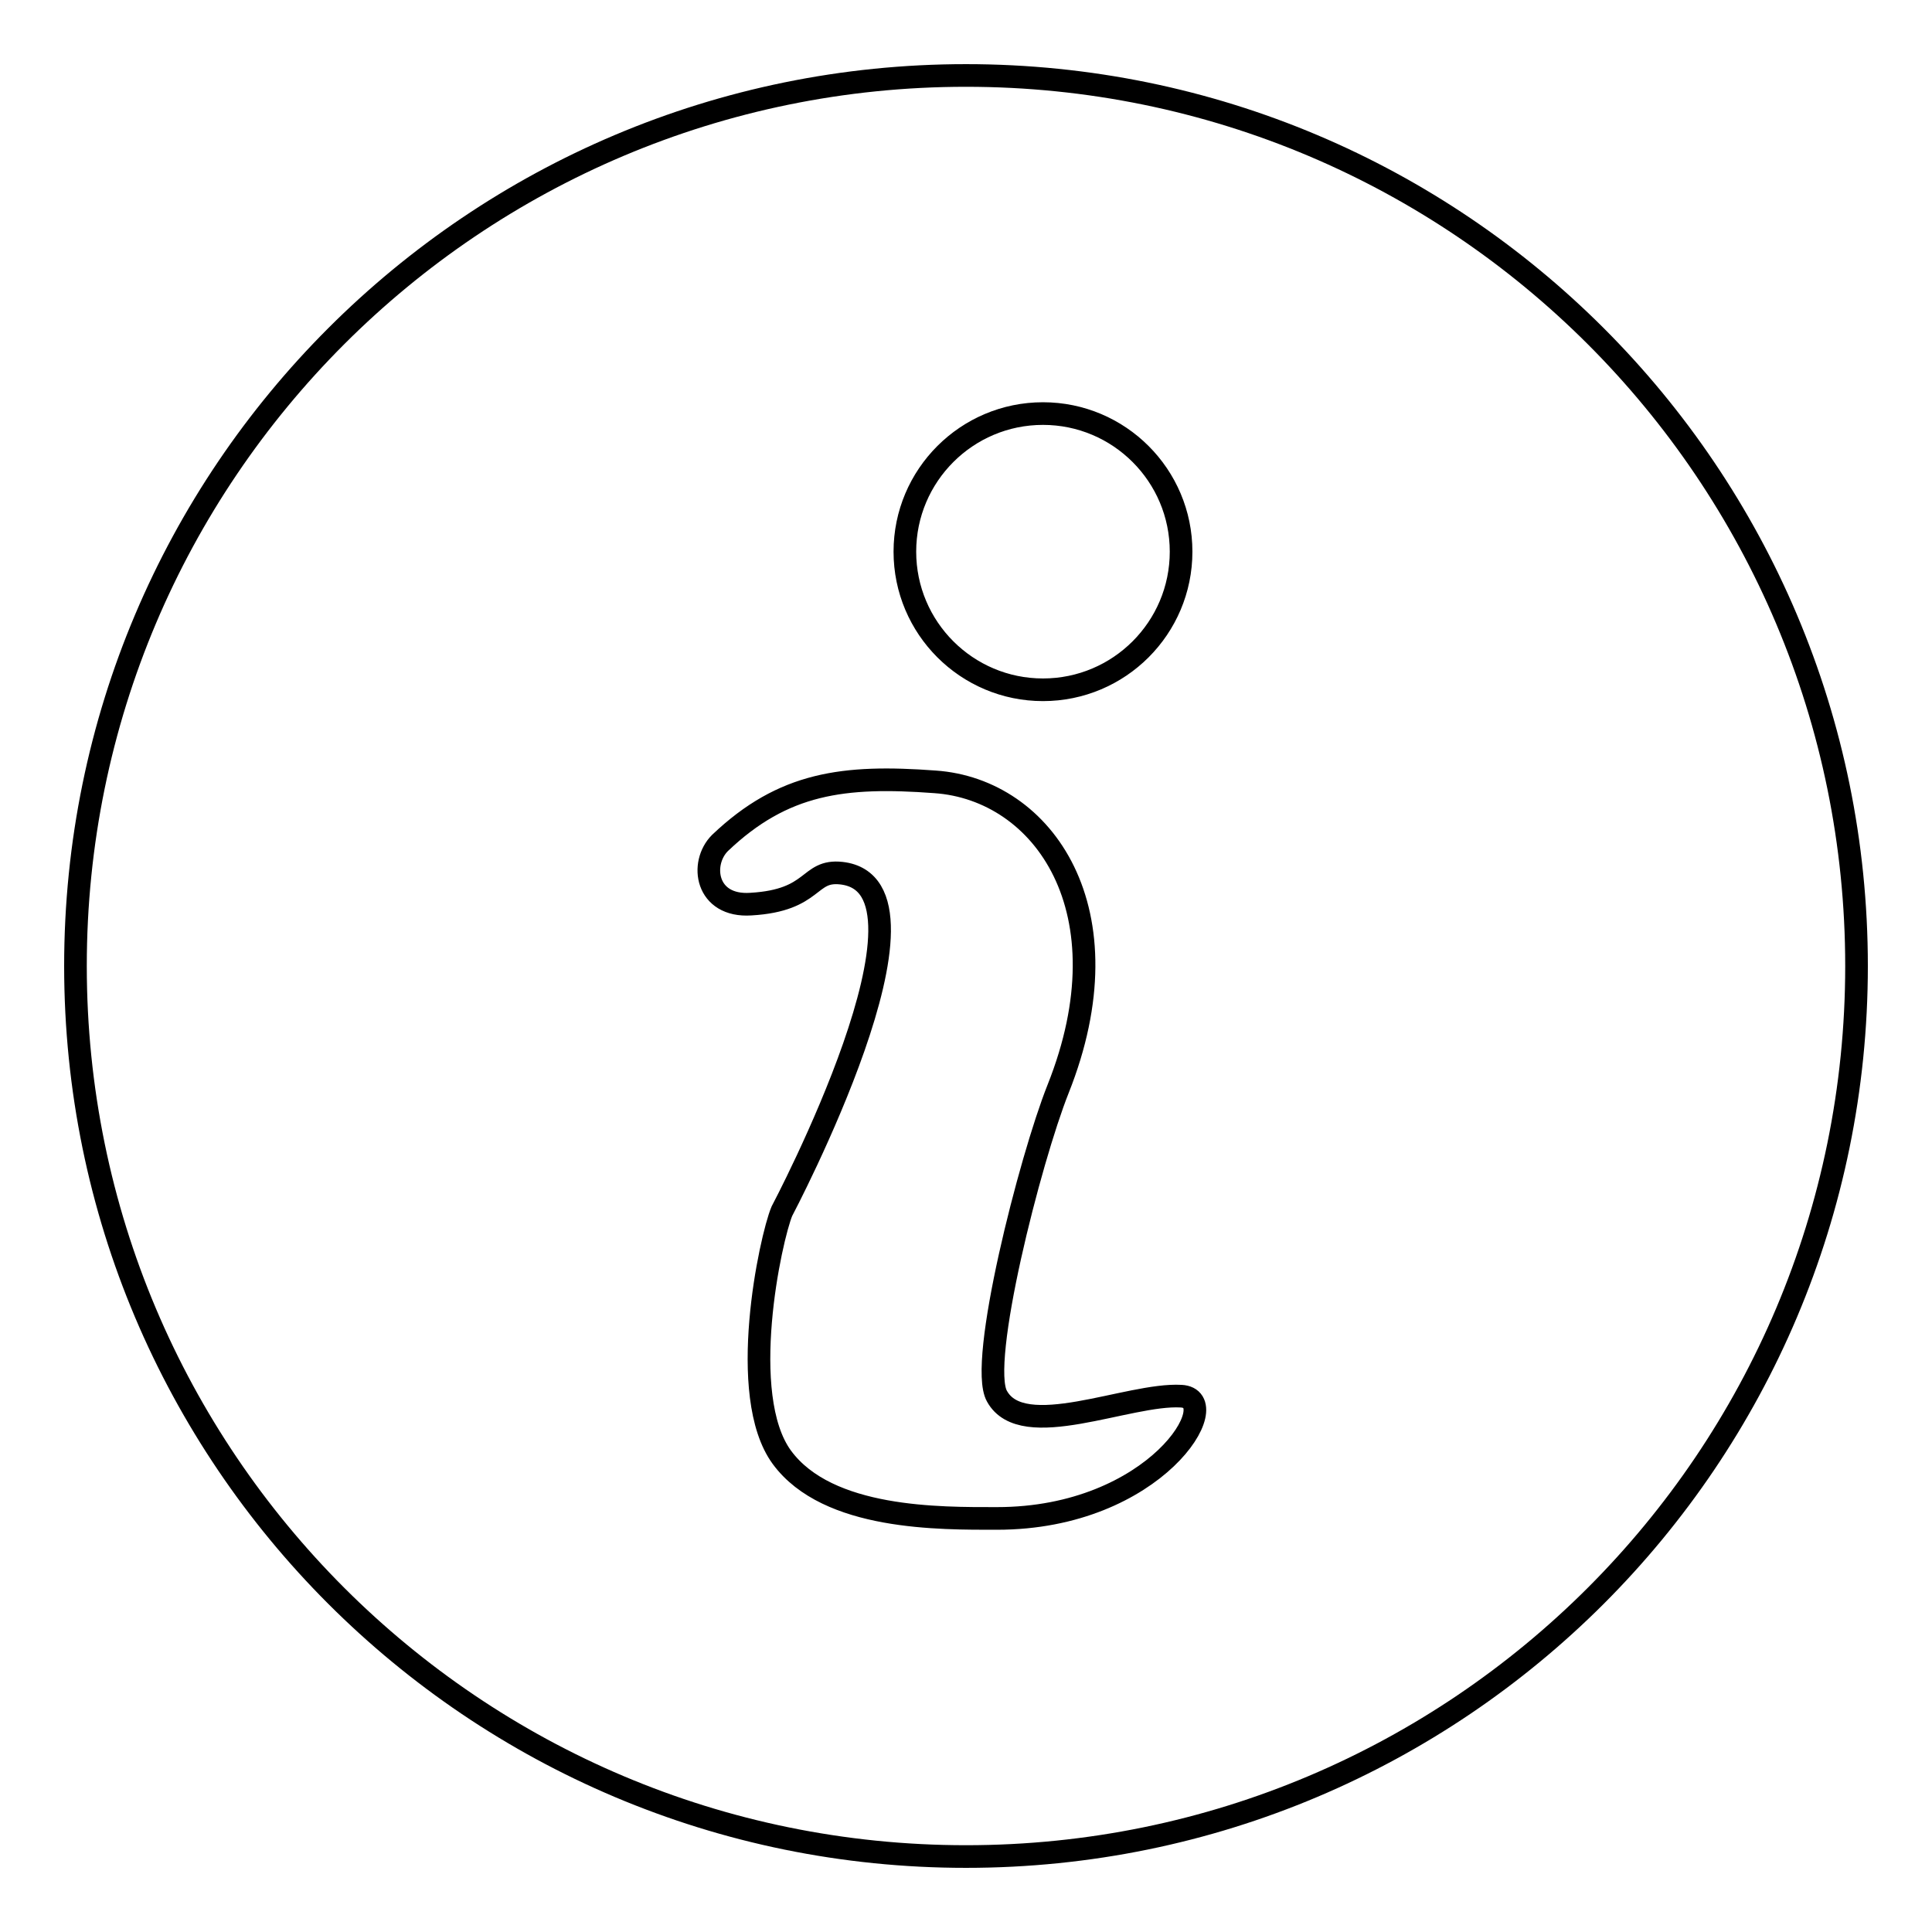 <?xml version="1.0" encoding="utf-8"?>
<!-- Svg Vector Icons : http://www.onlinewebfonts.com/icon -->
<!DOCTYPE svg PUBLIC "-//W3C//DTD SVG 1.1//EN" "http://www.w3.org/Graphics/SVG/1.1/DTD/svg11.dtd">
<svg version="1.1" xmlns="http://www.w3.org/2000/svg" xmlns:xlink="http://www.w3.org/1999/xlink" x="0px" y="0px" viewBox="0 0 256 256" enable-background="new 0 0 256 256" xml:space="preserve">
<g><g><path stroke-width="3" fill-opacity="0" stroke="#000000"  d="M128,246c-65.2,0-118-52.8-118-118C10,62.8,62.8,10,128,10c65.2,0,118,52.8,118,118C246,193.2,193.2,246,128,246z M138.2,54.8c-10.1,0-18.3,8.2-18.3,18.3s8.2,18.3,18.3,18.3c10.1,0,18.3-8.2,18.3-18.3S148.3,54.8,138.2,54.8z M156.5,185c-7-0.4-21,6.2-24.4,0c-2.5-4.4,4.4-31.4,8.1-40.7c9.4-23.6-1.9-39.7-16.3-40.7c-12.1-0.9-20.1,0.1-28.5,8.1c-2.7,2.7-1.9,8.5,4.1,8.1c8.6-0.5,7.5-4.6,12-4.1c14.9,1.7-7.9,44.8-7.9,44.8c-1.5,3.6-6,24.4,0,32.6c6.1,8.3,21,8.1,28.5,8.1C153.2,201.2,162.6,185.3,156.5,185z"/></g></g>
</svg>